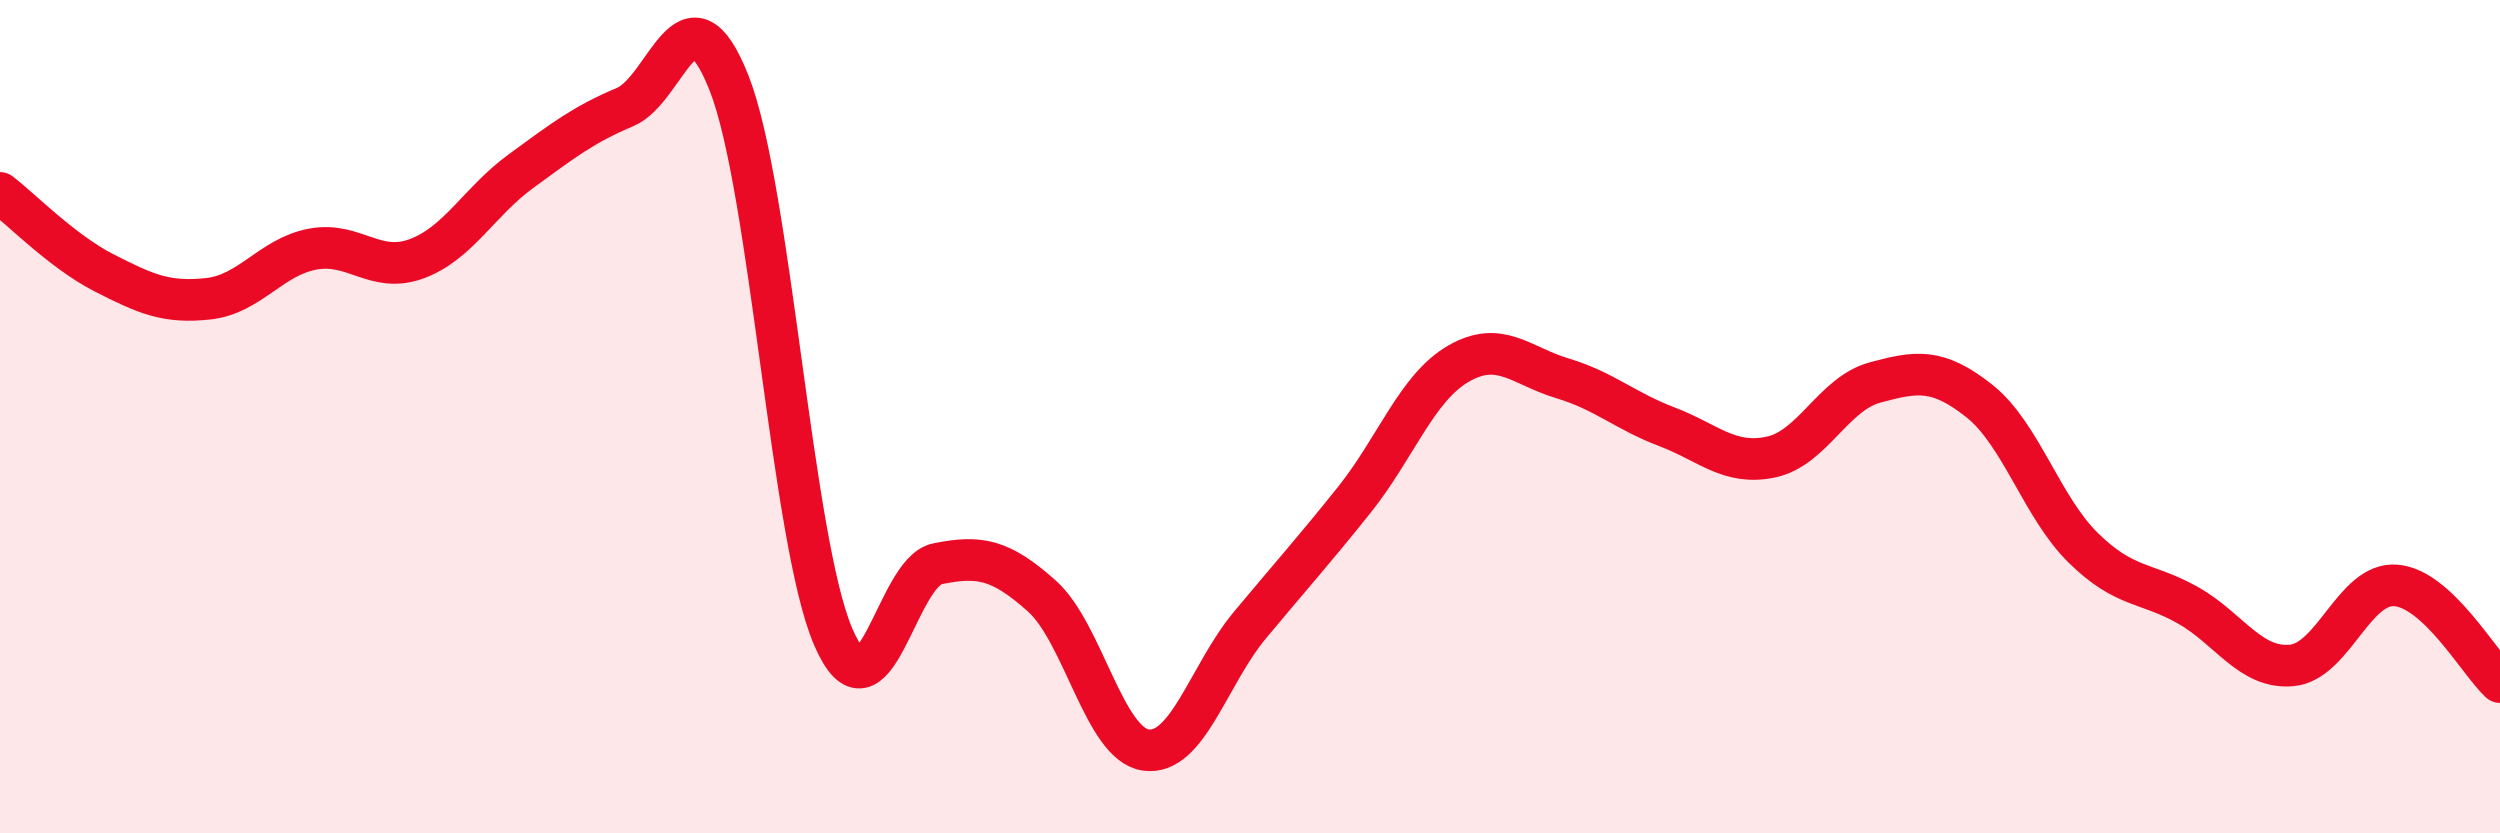 
    <svg width="60" height="20" viewBox="0 0 60 20" xmlns="http://www.w3.org/2000/svg">
      <path
        d="M 0,4.63 C 0.5,5.01 1.5,6.04 2.5,6.55 C 3.5,7.06 4,7.28 5,7.17 C 6,7.06 6.5,6.17 7.5,5.98 C 8.5,5.79 9,6.58 10,6.21 C 11,5.84 11.5,4.84 12.5,4.11 C 13.5,3.38 14,2.99 15,2.57 C 16,2.15 16.5,-0.54 17.5,2 C 18.5,4.54 19,12.98 20,15.29 C 21,17.6 21.5,13.73 22.5,13.53 C 23.5,13.33 24,13.41 25,14.3 C 26,15.19 26.5,17.86 27.5,18 C 28.5,18.14 29,16.2 30,15 C 31,13.8 31.5,13.25 32.5,12 C 33.5,10.75 34,9.31 35,8.73 C 36,8.15 36.5,8.78 37.5,9.08 C 38.5,9.38 39,9.86 40,10.24 C 41,10.62 41.5,11.18 42.5,10.97 C 43.5,10.76 44,9.45 45,9.18 C 46,8.91 46.5,8.83 47.5,9.62 C 48.5,10.41 49,12.17 50,13.15 C 51,14.13 51.5,13.96 52.5,14.52 C 53.5,15.08 54,16.06 55,15.97 C 56,15.88 56.5,13.97 57.5,14.05 C 58.5,14.13 59.5,15.91 60,16.37L60 20L0 20Z"
        fill="#EB0A25"
        opacity="0.1"
        stroke-linecap="round"
        stroke-linejoin="round"
      />
      <path
        d="M 0,4.63 C 0.5,5.01 1.5,6.04 2.5,6.55 C 3.5,7.06 4,7.28 5,7.17 C 6,7.06 6.5,6.17 7.5,5.98 C 8.5,5.79 9,6.58 10,6.21 C 11,5.84 11.5,4.84 12.5,4.11 C 13.5,3.38 14,2.99 15,2.57 C 16,2.15 16.5,-0.54 17.5,2 C 18.5,4.54 19,12.98 20,15.29 C 21,17.6 21.5,13.73 22.5,13.53 C 23.5,13.33 24,13.41 25,14.3 C 26,15.19 26.5,17.86 27.5,18 C 28.5,18.14 29,16.2 30,15 C 31,13.8 31.5,13.25 32.5,12 C 33.5,10.75 34,9.31 35,8.73 C 36,8.15 36.5,8.78 37.5,9.08 C 38.5,9.38 39,9.86 40,10.24 C 41,10.62 41.5,11.18 42.5,10.97 C 43.5,10.76 44,9.45 45,9.18 C 46,8.91 46.5,8.83 47.5,9.62 C 48.5,10.41 49,12.17 50,13.15 C 51,14.13 51.5,13.96 52.5,14.52 C 53.5,15.08 54,16.06 55,15.97 C 56,15.88 56.5,13.97 57.5,14.05 C 58.5,14.13 59.5,15.91 60,16.37"
        stroke="#EB0A25"
        stroke-width="1"
        fill="none"
        stroke-linecap="round"
        stroke-linejoin="round"
      />
    </svg>
  